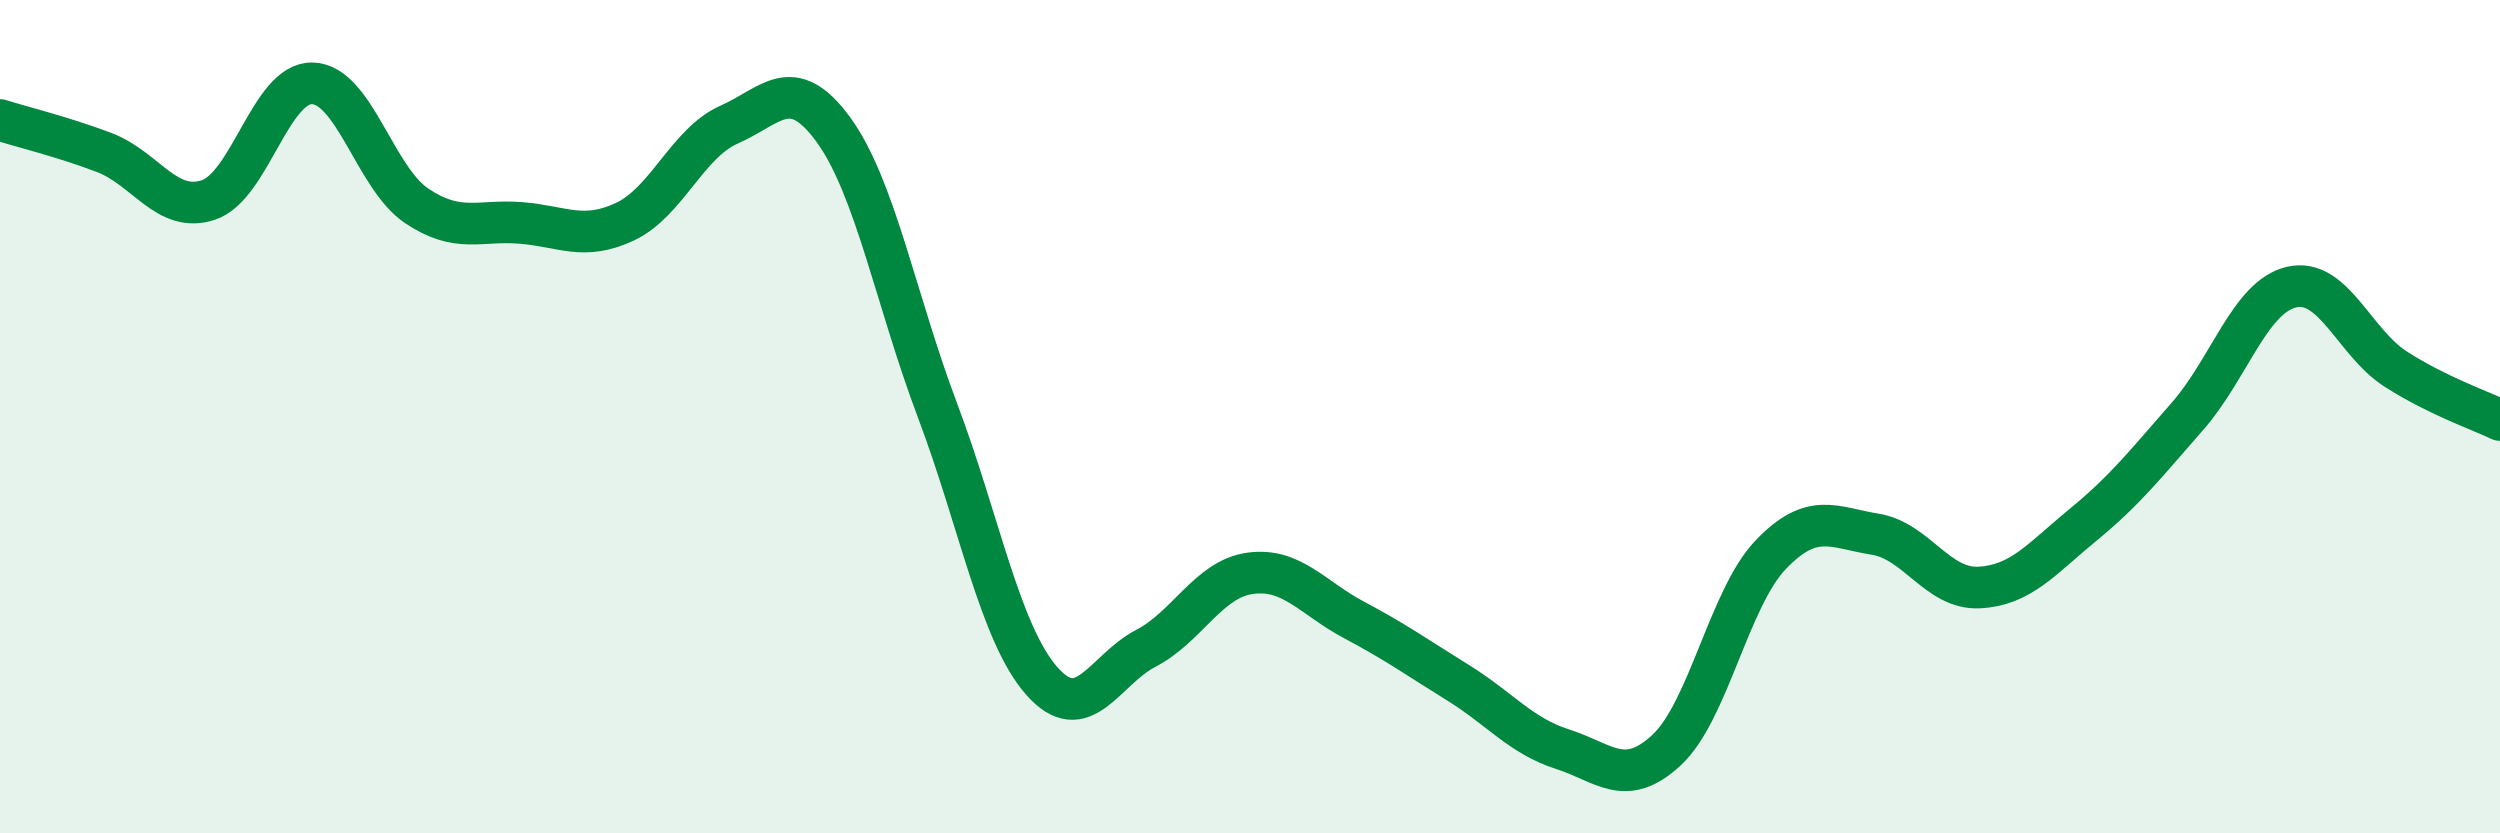 
    <svg width="60" height="20" viewBox="0 0 60 20" xmlns="http://www.w3.org/2000/svg">
      <path
        d="M 0,2.88 C 0.5,3.04 1.5,3.28 2.5,3.66 C 3.5,4.04 4,5.13 5,4.8 C 6,4.47 6.5,1.97 7.5,2 C 8.5,2.03 9,4.27 10,4.94 C 11,5.61 11.5,5.27 12.5,5.35 C 13.5,5.43 14,5.79 15,5.32 C 16,4.85 16.5,3.43 17.5,2.99 C 18.5,2.55 19,1.74 20,3.11 C 21,4.48 21.5,7.2 22.5,9.85 C 23.5,12.5 24,15.2 25,16.34 C 26,17.48 26.5,16.08 27.5,15.56 C 28.5,15.04 29,13.9 30,13.76 C 31,13.62 31.5,14.35 32.5,14.88 C 33.5,15.41 34,15.77 35,16.39 C 36,17.01 36.5,17.66 37.5,17.98 C 38.5,18.3 39,18.93 40,18 C 41,17.07 41.5,14.35 42.5,13.31 C 43.5,12.27 44,12.66 45,12.82 C 46,12.98 46.5,14.15 47.5,14.1 C 48.5,14.05 49,13.41 50,12.59 C 51,11.77 51.5,11.13 52.5,9.99 C 53.5,8.85 54,7.12 55,6.89 C 56,6.66 56.5,8.22 57.5,8.86 C 58.5,9.5 59.5,9.84 60,10.08L60 20L0 20Z"
        fill="#008740"
        opacity="0.1"
        stroke-linecap="round"
        stroke-linejoin="round"
      />
      <path
        d="M 0,2.88 C 0.5,3.04 1.5,3.28 2.5,3.66 C 3.5,4.04 4,5.13 5,4.8 C 6,4.47 6.5,1.97 7.5,2 C 8.5,2.03 9,4.27 10,4.94 C 11,5.61 11.5,5.27 12.5,5.35 C 13.5,5.43 14,5.79 15,5.32 C 16,4.85 16.5,3.43 17.5,2.99 C 18.5,2.55 19,1.74 20,3.11 C 21,4.48 21.5,7.2 22.5,9.85 C 23.5,12.5 24,15.2 25,16.34 C 26,17.48 26.5,16.08 27.5,15.56 C 28.5,15.04 29,13.9 30,13.76 C 31,13.62 31.5,14.35 32.5,14.88 C 33.5,15.41 34,15.77 35,16.39 C 36,17.01 36.5,17.66 37.5,17.98 C 38.5,18.3 39,18.93 40,18 C 41,17.07 41.5,14.35 42.5,13.31 C 43.5,12.27 44,12.66 45,12.82 C 46,12.98 46.5,14.15 47.5,14.1 C 48.5,14.05 49,13.41 50,12.59 C 51,11.77 51.5,11.13 52.5,9.99 C 53.5,8.85 54,7.12 55,6.89 C 56,6.66 56.5,8.22 57.5,8.86 C 58.5,9.5 59.5,9.84 60,10.08"
        stroke="#008740"
        stroke-width="1"
        fill="none"
        stroke-linecap="round"
        stroke-linejoin="round"
      />
    </svg>
  